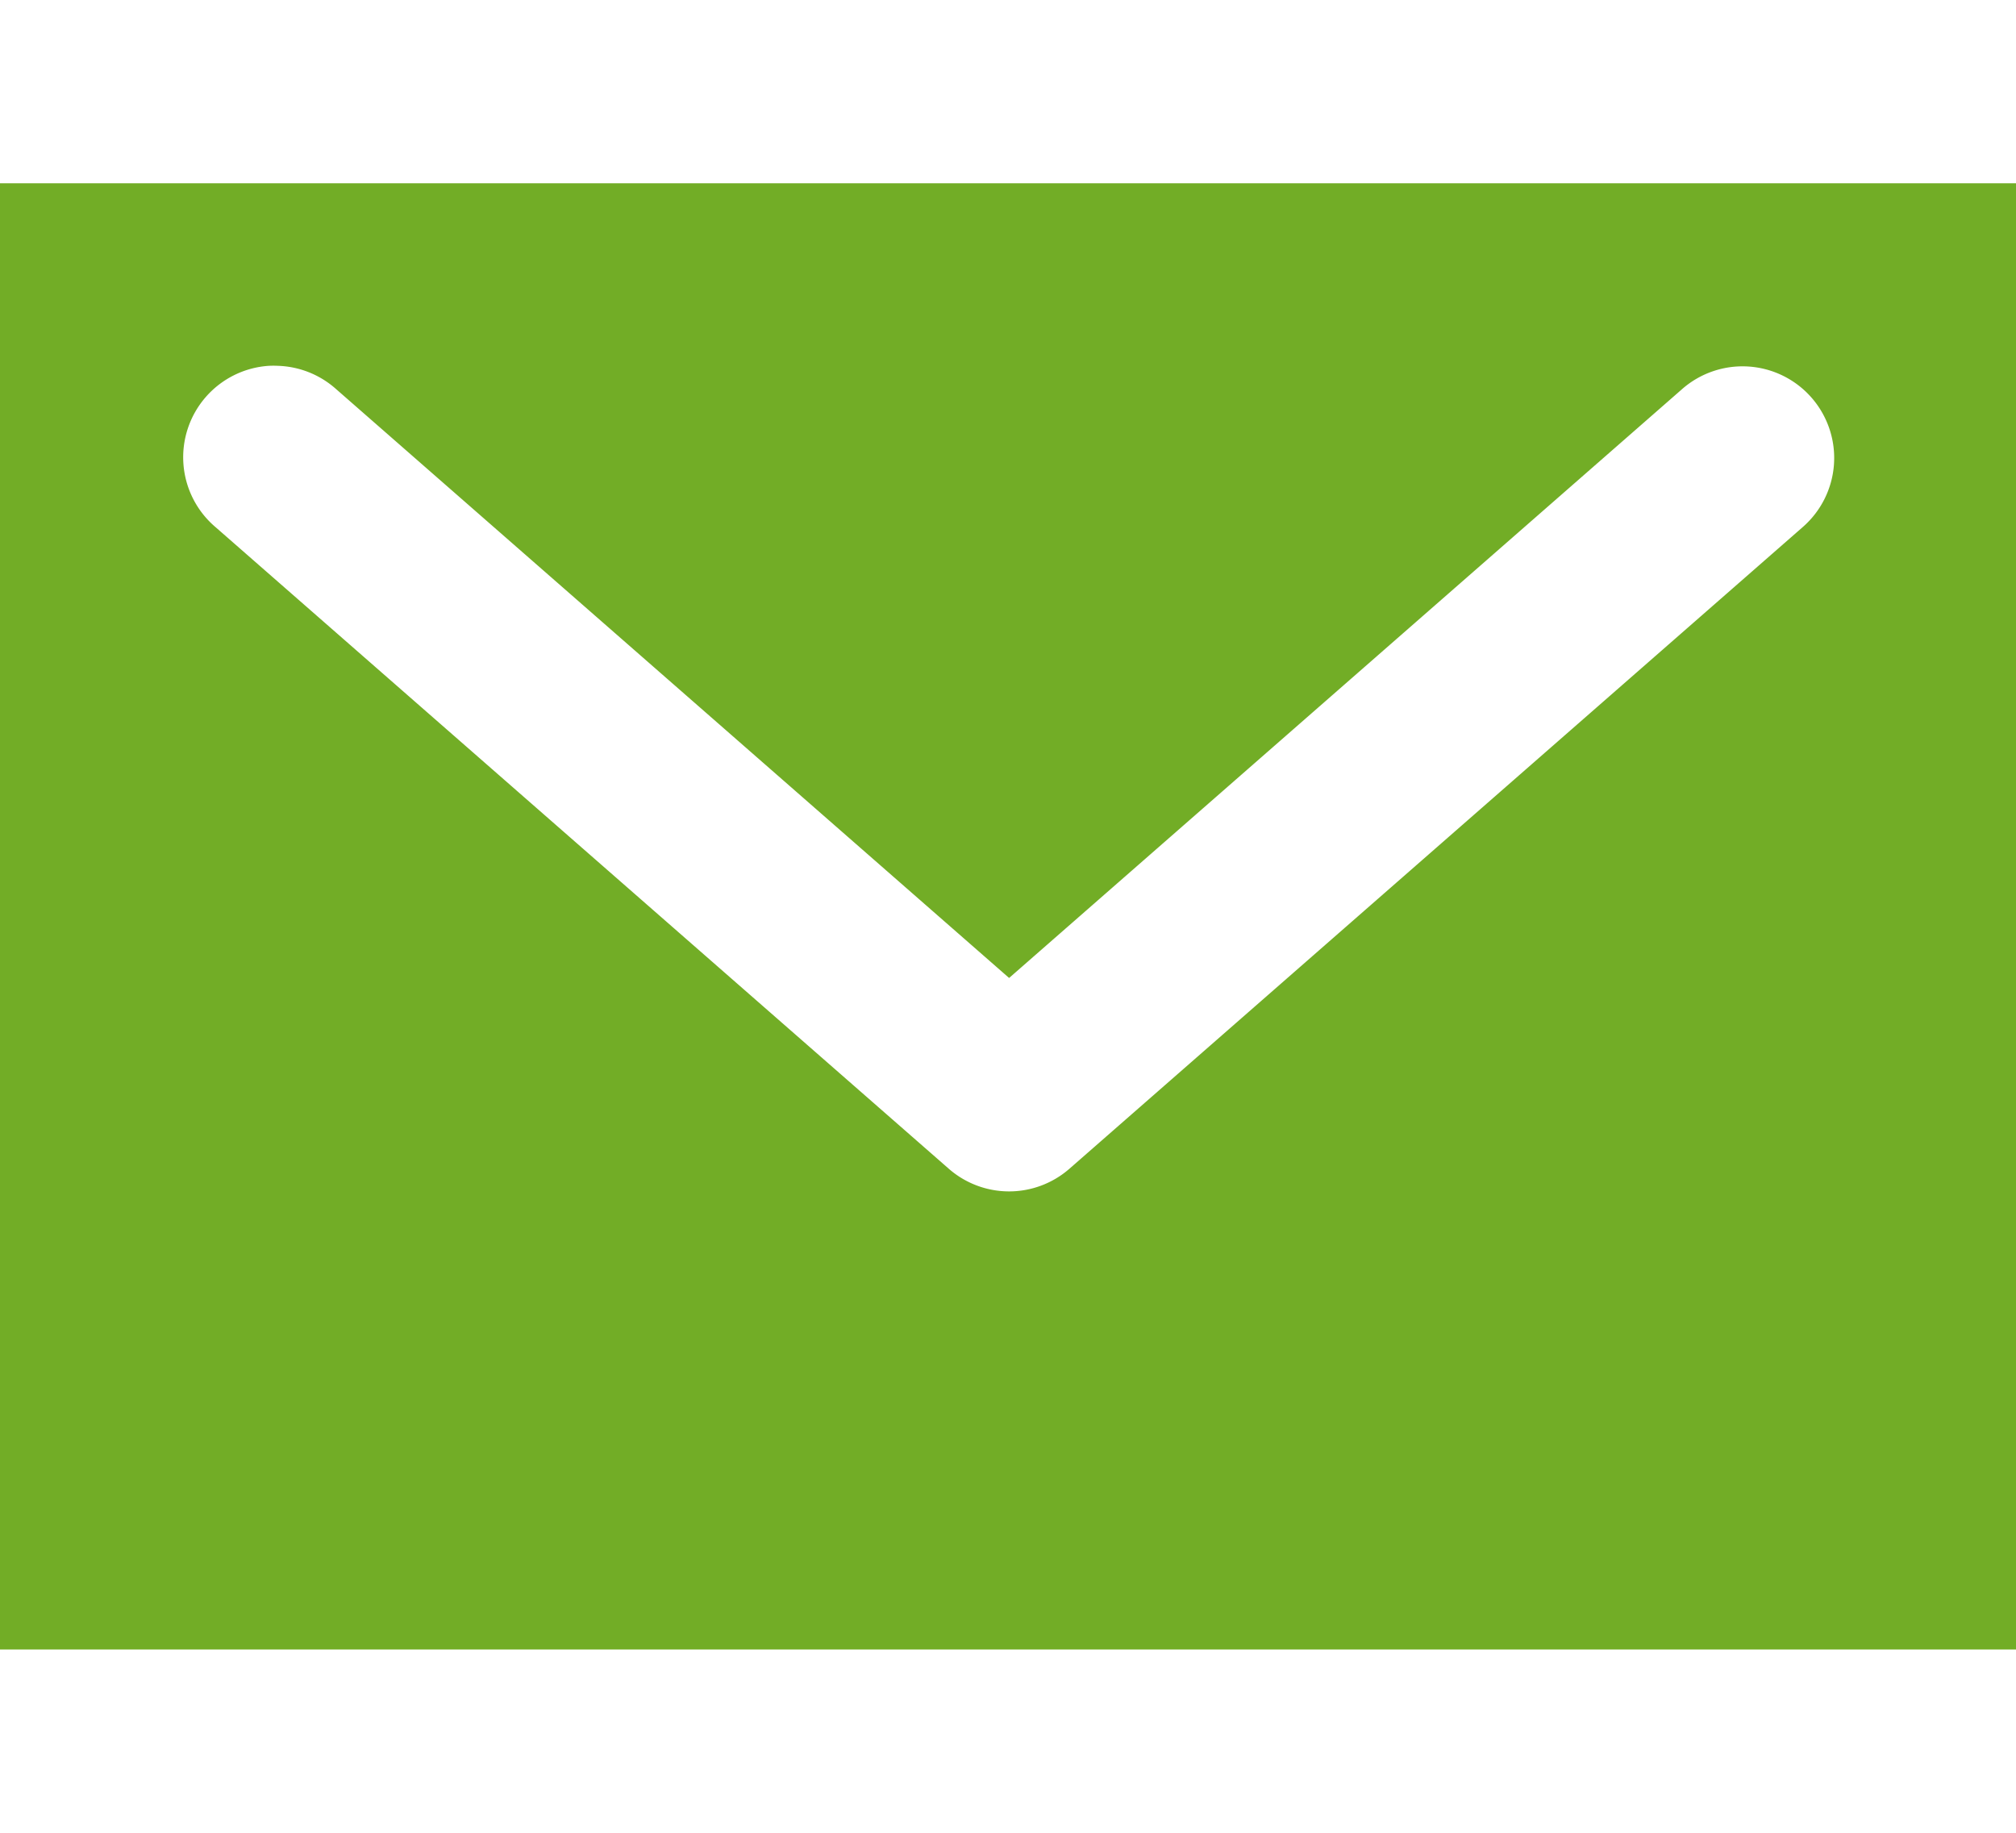 <?xml version="1.0" encoding="UTF-8" standalone="no"?>
<!-- Created with Inkscape (http://www.inkscape.org/) -->

<svg
   xmlns:dc="http://purl.org/dc/elements/1.1/"
   xmlns:cc="http://creativecommons.org/ns#"
   xmlns:rdf="http://www.w3.org/1999/02/22-rdf-syntax-ns#"
   xmlns:svg="http://www.w3.org/2000/svg"
   xmlns="http://www.w3.org/2000/svg"
   xmlns:sodipodi="http://sodipodi.sourceforge.net/DTD/sodipodi-0.dtd"
   xmlns:inkscape="http://www.inkscape.org/namespaces/inkscape"
   width="22"
   height="20"
   viewBox="0 0 22 20"
   id="svg4212"
   version="1.1"
   inkscape:version="0.91 r13725"
   sodipodi:docname="envelope.svg">
  <defs
     id="defs4214" />
  <sodipodi:namedview
     id="base"
     pagecolor="#ffffff"
     bordercolor="#666666"
     borderopacity="1.0"
     inkscape:pageopacity="0.0"
     inkscape:pageshadow="2"
     inkscape:zoom="11.2"
     inkscape:cx="3.8689891"
     inkscape:cy="10.637172"
     inkscape:document-units="px"
     inkscape:current-layer="layer1"
     showgrid="false"
     units="px"
     inkscape:window-width="1920"
     inkscape:window-height="1017"
     inkscape:window-x="1912"
     inkscape:window-y="-8"
     inkscape:window-maximized="1" />
  <g
     inkscape:label="Vrstva 1"
     inkscape:groupmode="layer"
     id="layer1"
     transform="translate(0,-1032.362)">
    <g
       transform="translate(-462,447)"
       id="g4197"
       style="fill:#72ad26;fill-opacity:1">
      <path
         style="fill:#72ad26;fill-opacity:1;stroke:none"
         d="M 0 2 L 0 18 L 22 18 L 22 2 L 0 2 z M 2.934 3.992 A 1 1 0 0 1 3.033 3.992 A 1 1 0 0 1 3.67 4.248 L 11.012 10.672 L 18.354 4.248 A 1 1 0 1 1 19.67 5.754 L 11.67 12.754 A 1 1 0 0 1 10.354 12.754 L 2.354 5.754 A 1 1 0 0 1 2.934 3.992 z "
         transform="translate(462,585.362)"
         id="rect4159" />
    </g>
  </g>
</svg>
